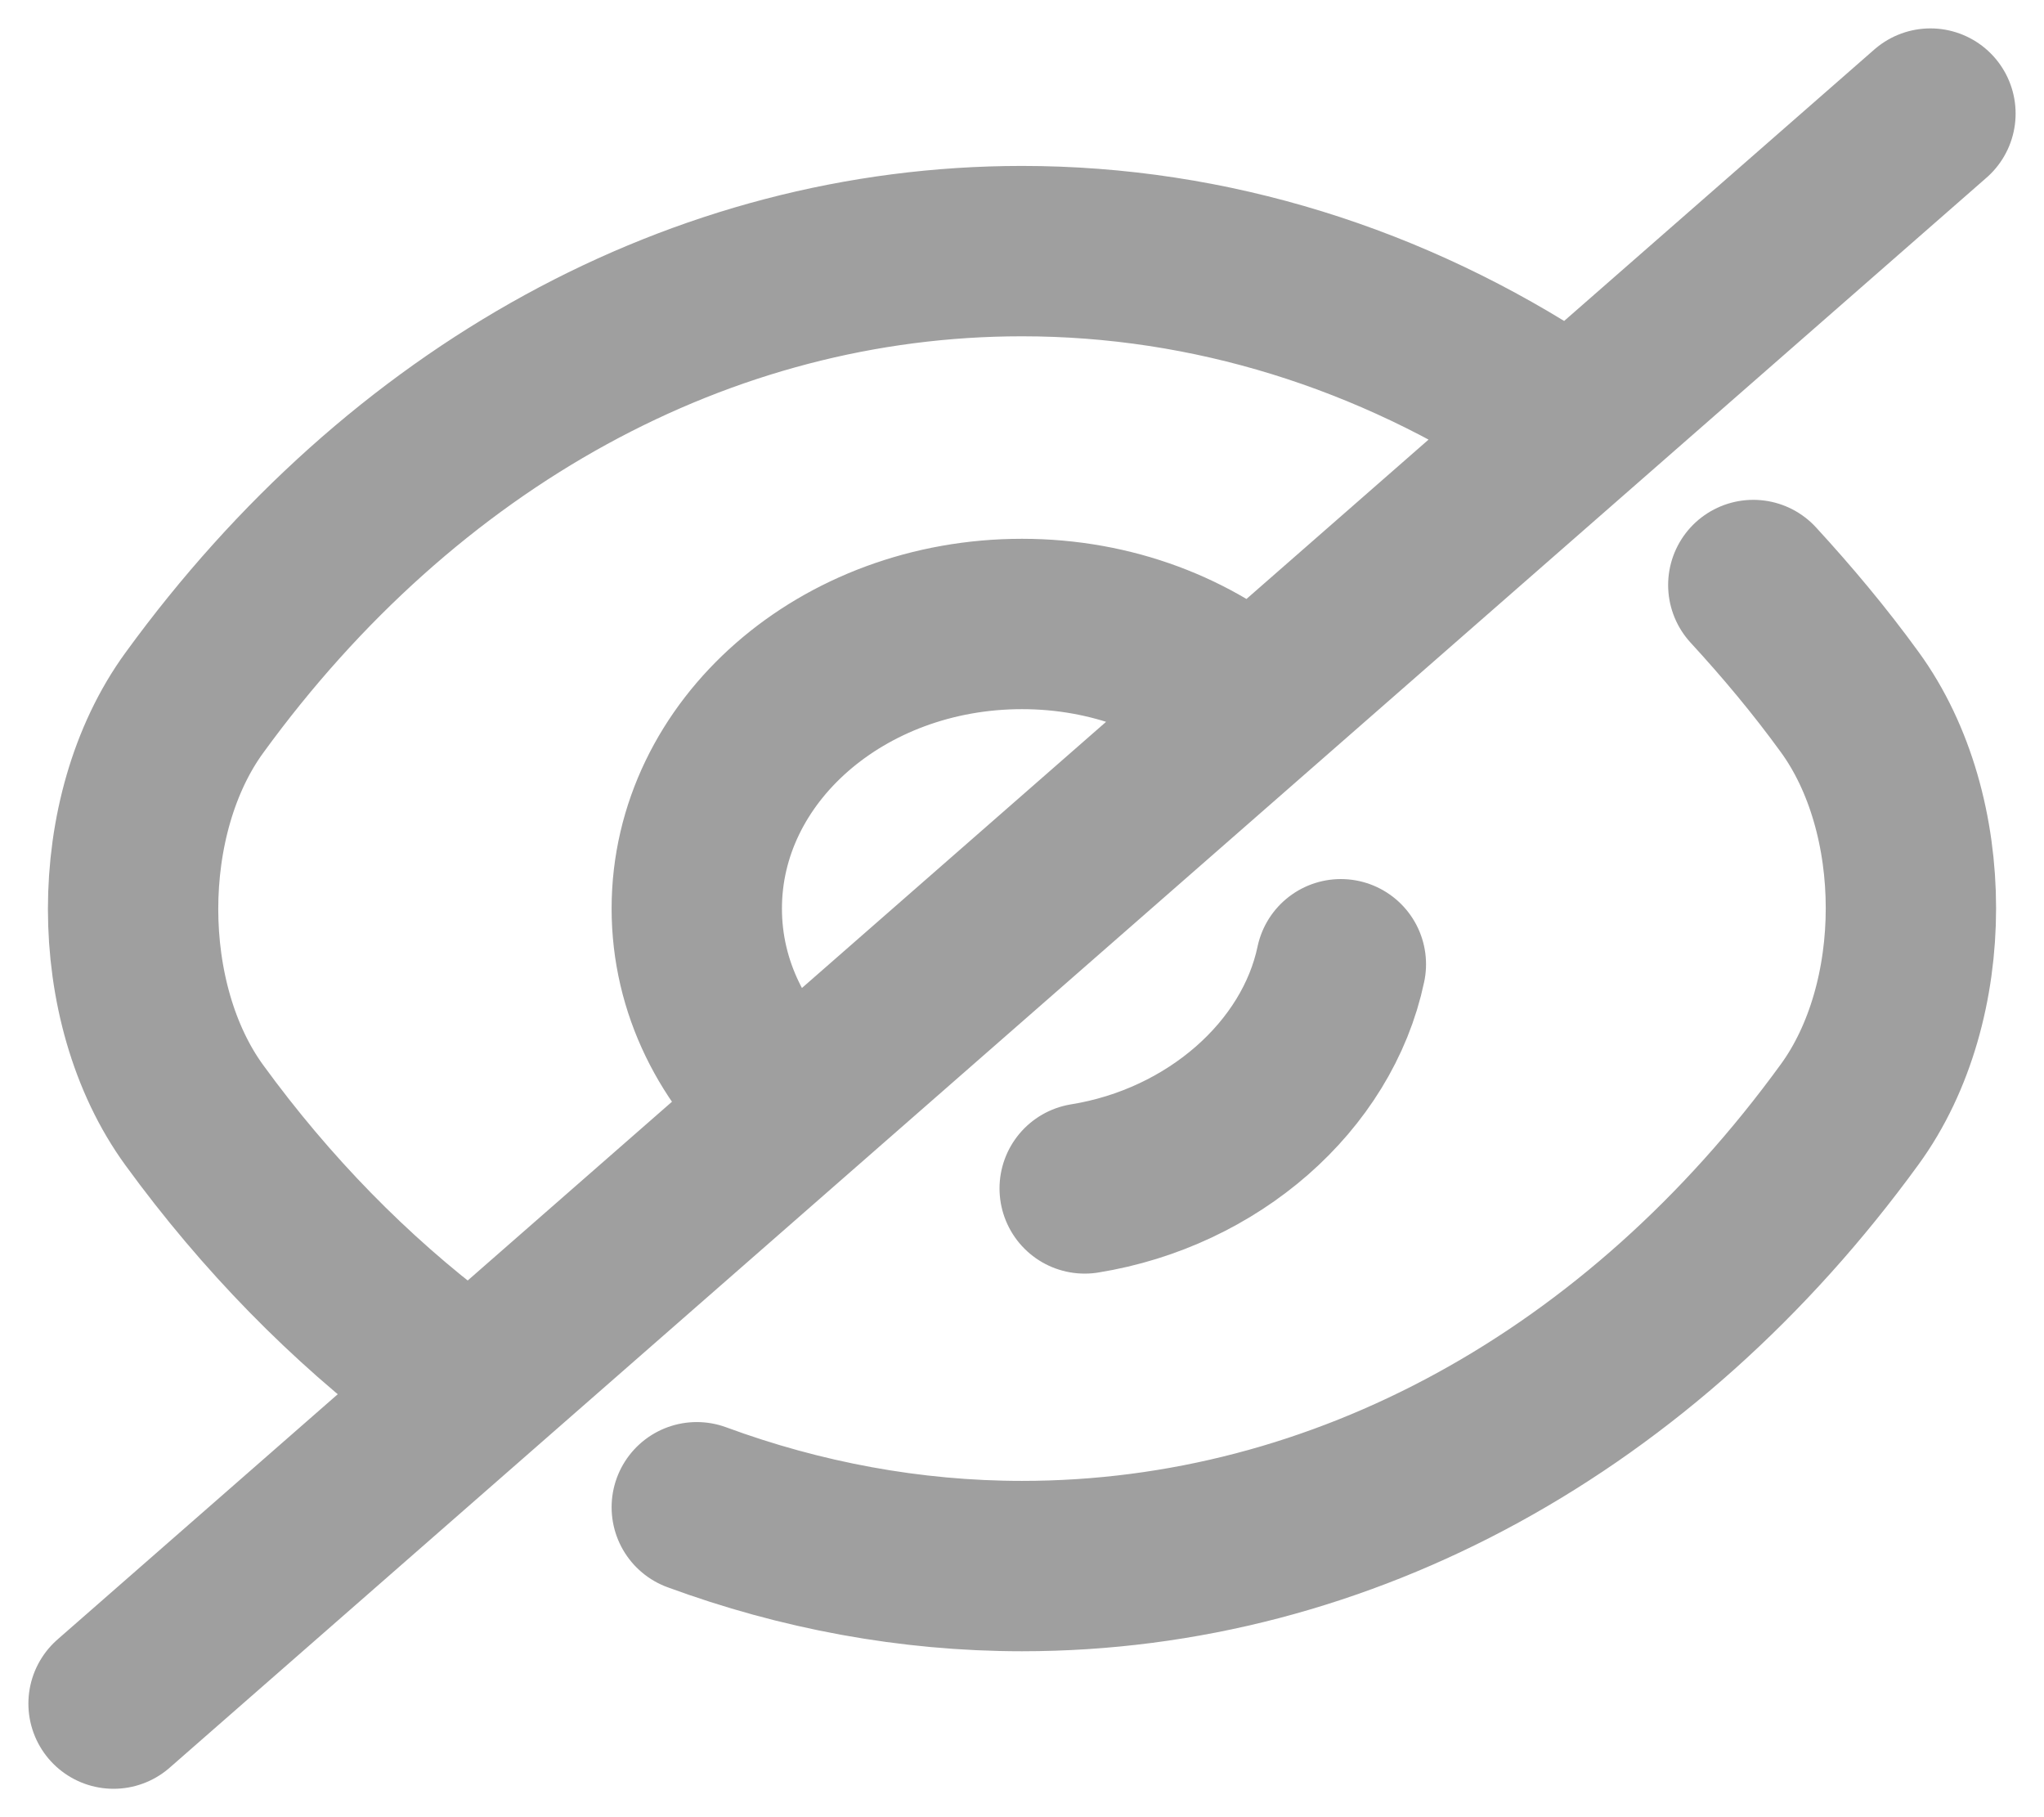 <svg width="18" height="16" viewBox="0 0 18 16" fill="none" xmlns="http://www.w3.org/2000/svg">
<path d="M11.024 6.229L6.976 9.771M11.024 6.229C10.504 5.774 9.792 5.494 9 5.494C7.416 5.494 6.136 6.614 6.136 8C6.136 8.693 6.456 9.316 6.976 9.771M11.024 6.229L17 1M6.976 9.771L1 15M13.656 3.639C12.256 2.715 10.656 2.211 9 2.211C6.176 2.211 3.544 3.667 1.712 6.187C0.992 7.174 0.992 8.833 1.712 9.82C2.344 10.688 3.08 11.437 3.88 12.039M6.136 13.271C7.048 13.607 8.016 13.789 9 13.789C11.824 13.789 14.456 12.333 16.288 9.813C17.008 8.826 17.008 7.167 16.288 6.18C16.024 5.816 15.736 5.473 15.44 5.151M11.808 8.49C11.6 9.477 10.68 10.282 9.552 10.464" stroke="#9F9F9F" stroke-width="1.5" stroke-linecap="round" stroke-linejoin="round"/>
</svg>
